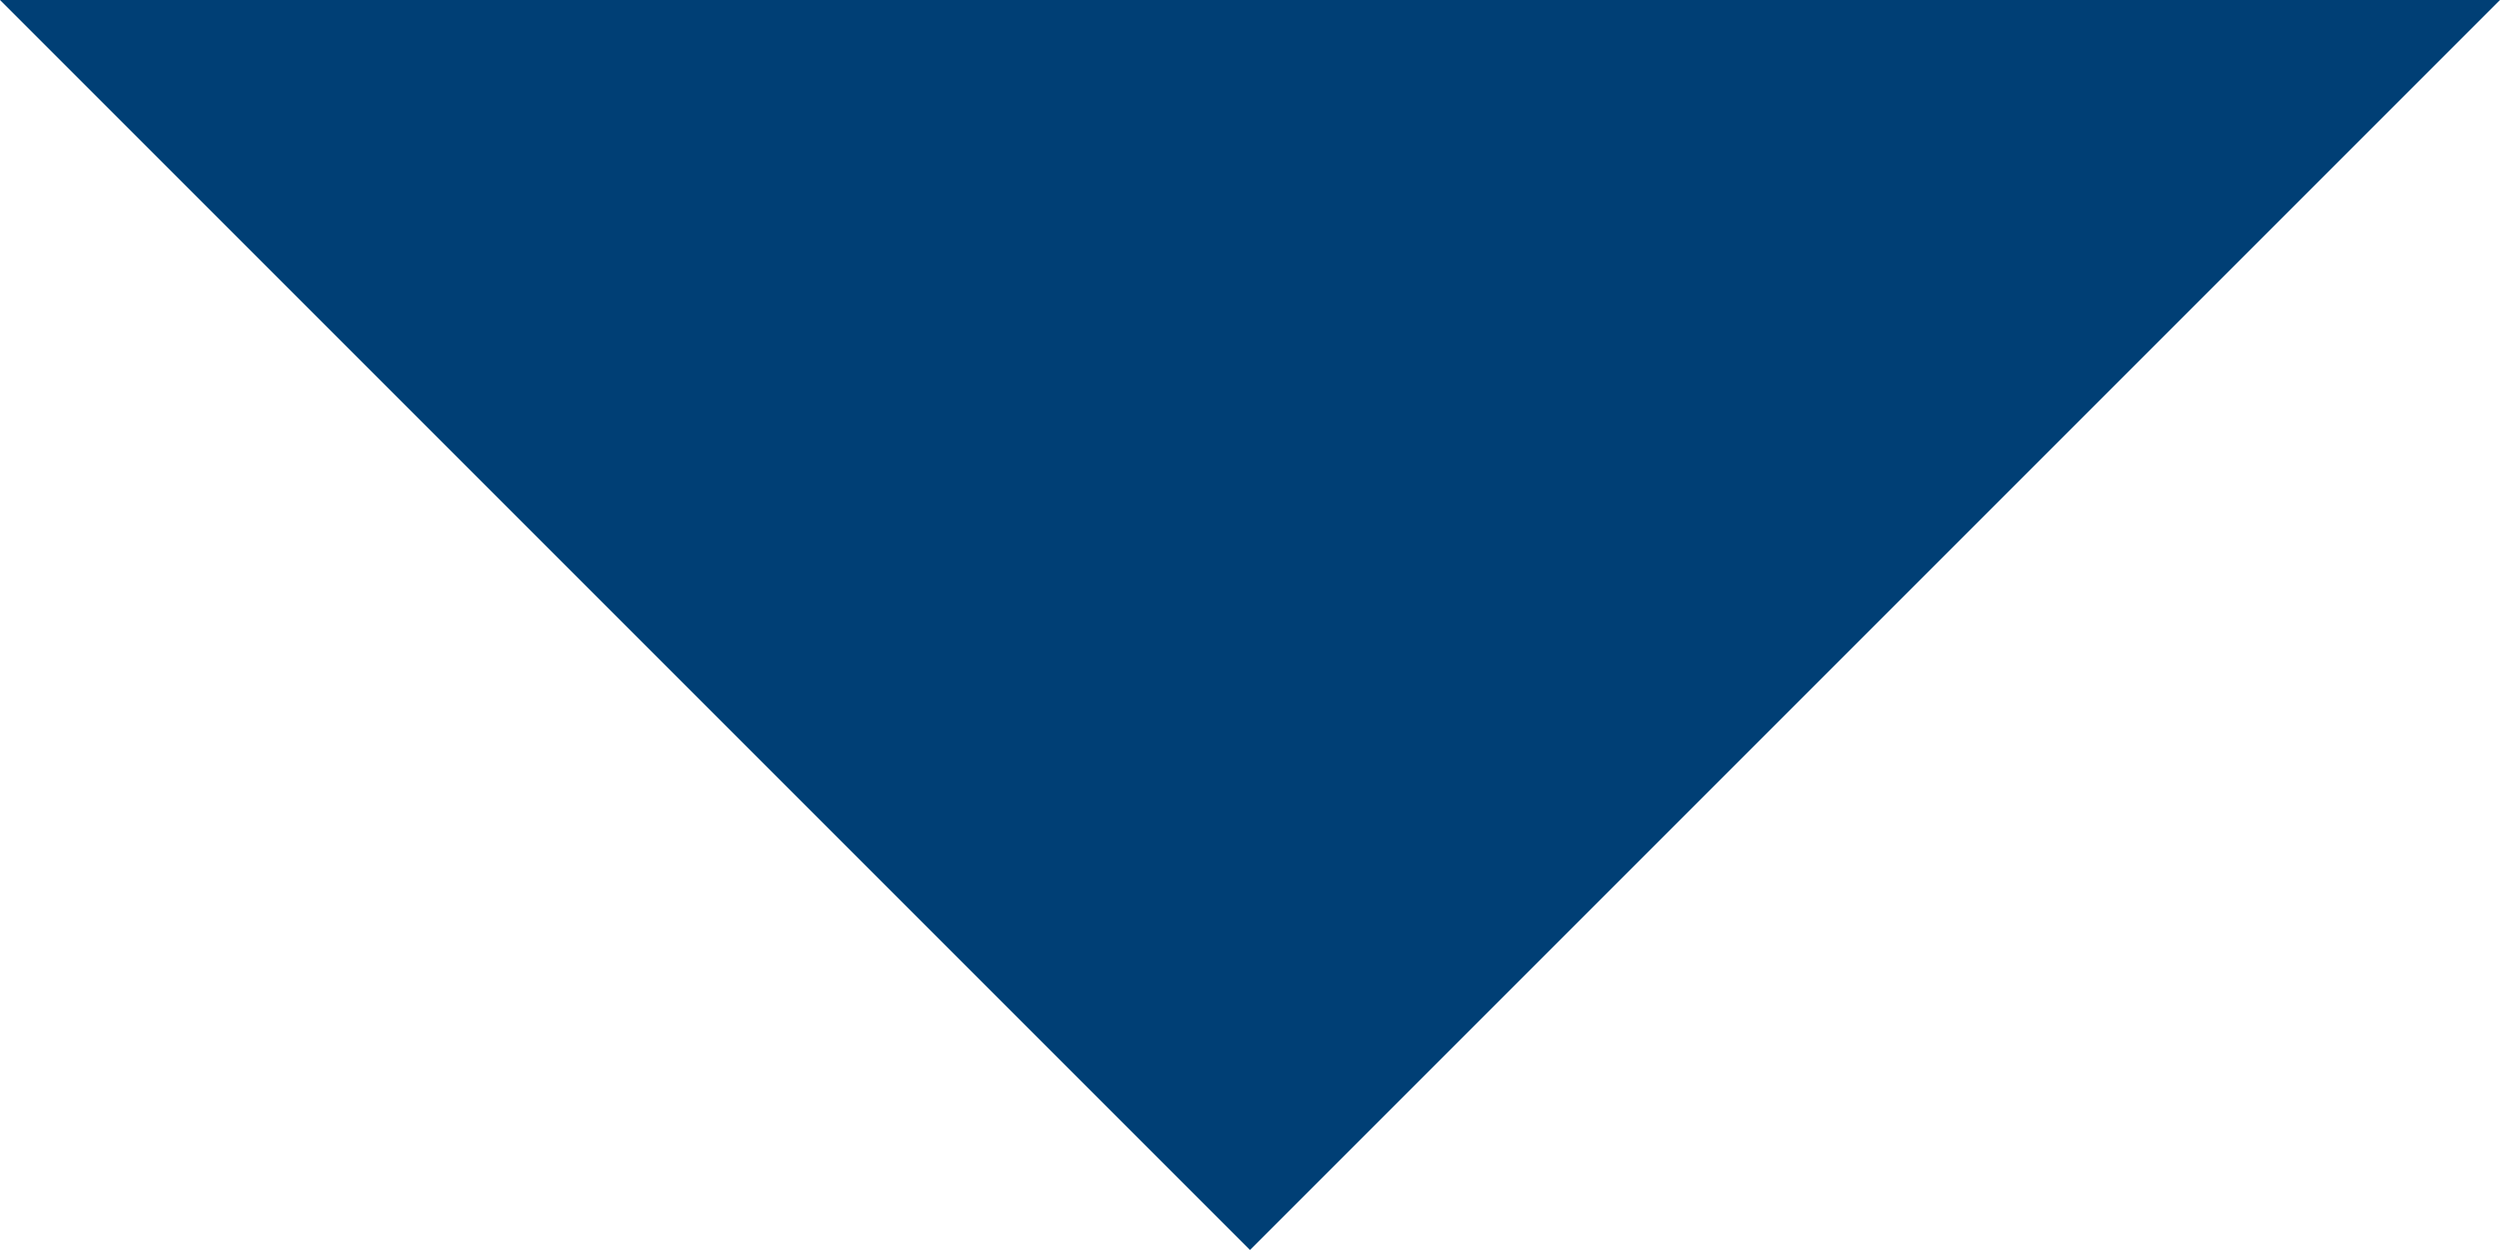<?xml version="1.0" encoding="UTF-8"?><svg id="a" xmlns="http://www.w3.org/2000/svg" viewBox="0 0 32.28 16.14"><defs><style>.b{fill:#003f75;stroke-width:0px;}</style></defs><path class="b" d="M32.28,0l-16.14,16.14L0,0s32.54,0,32.28,0Z"/></svg>